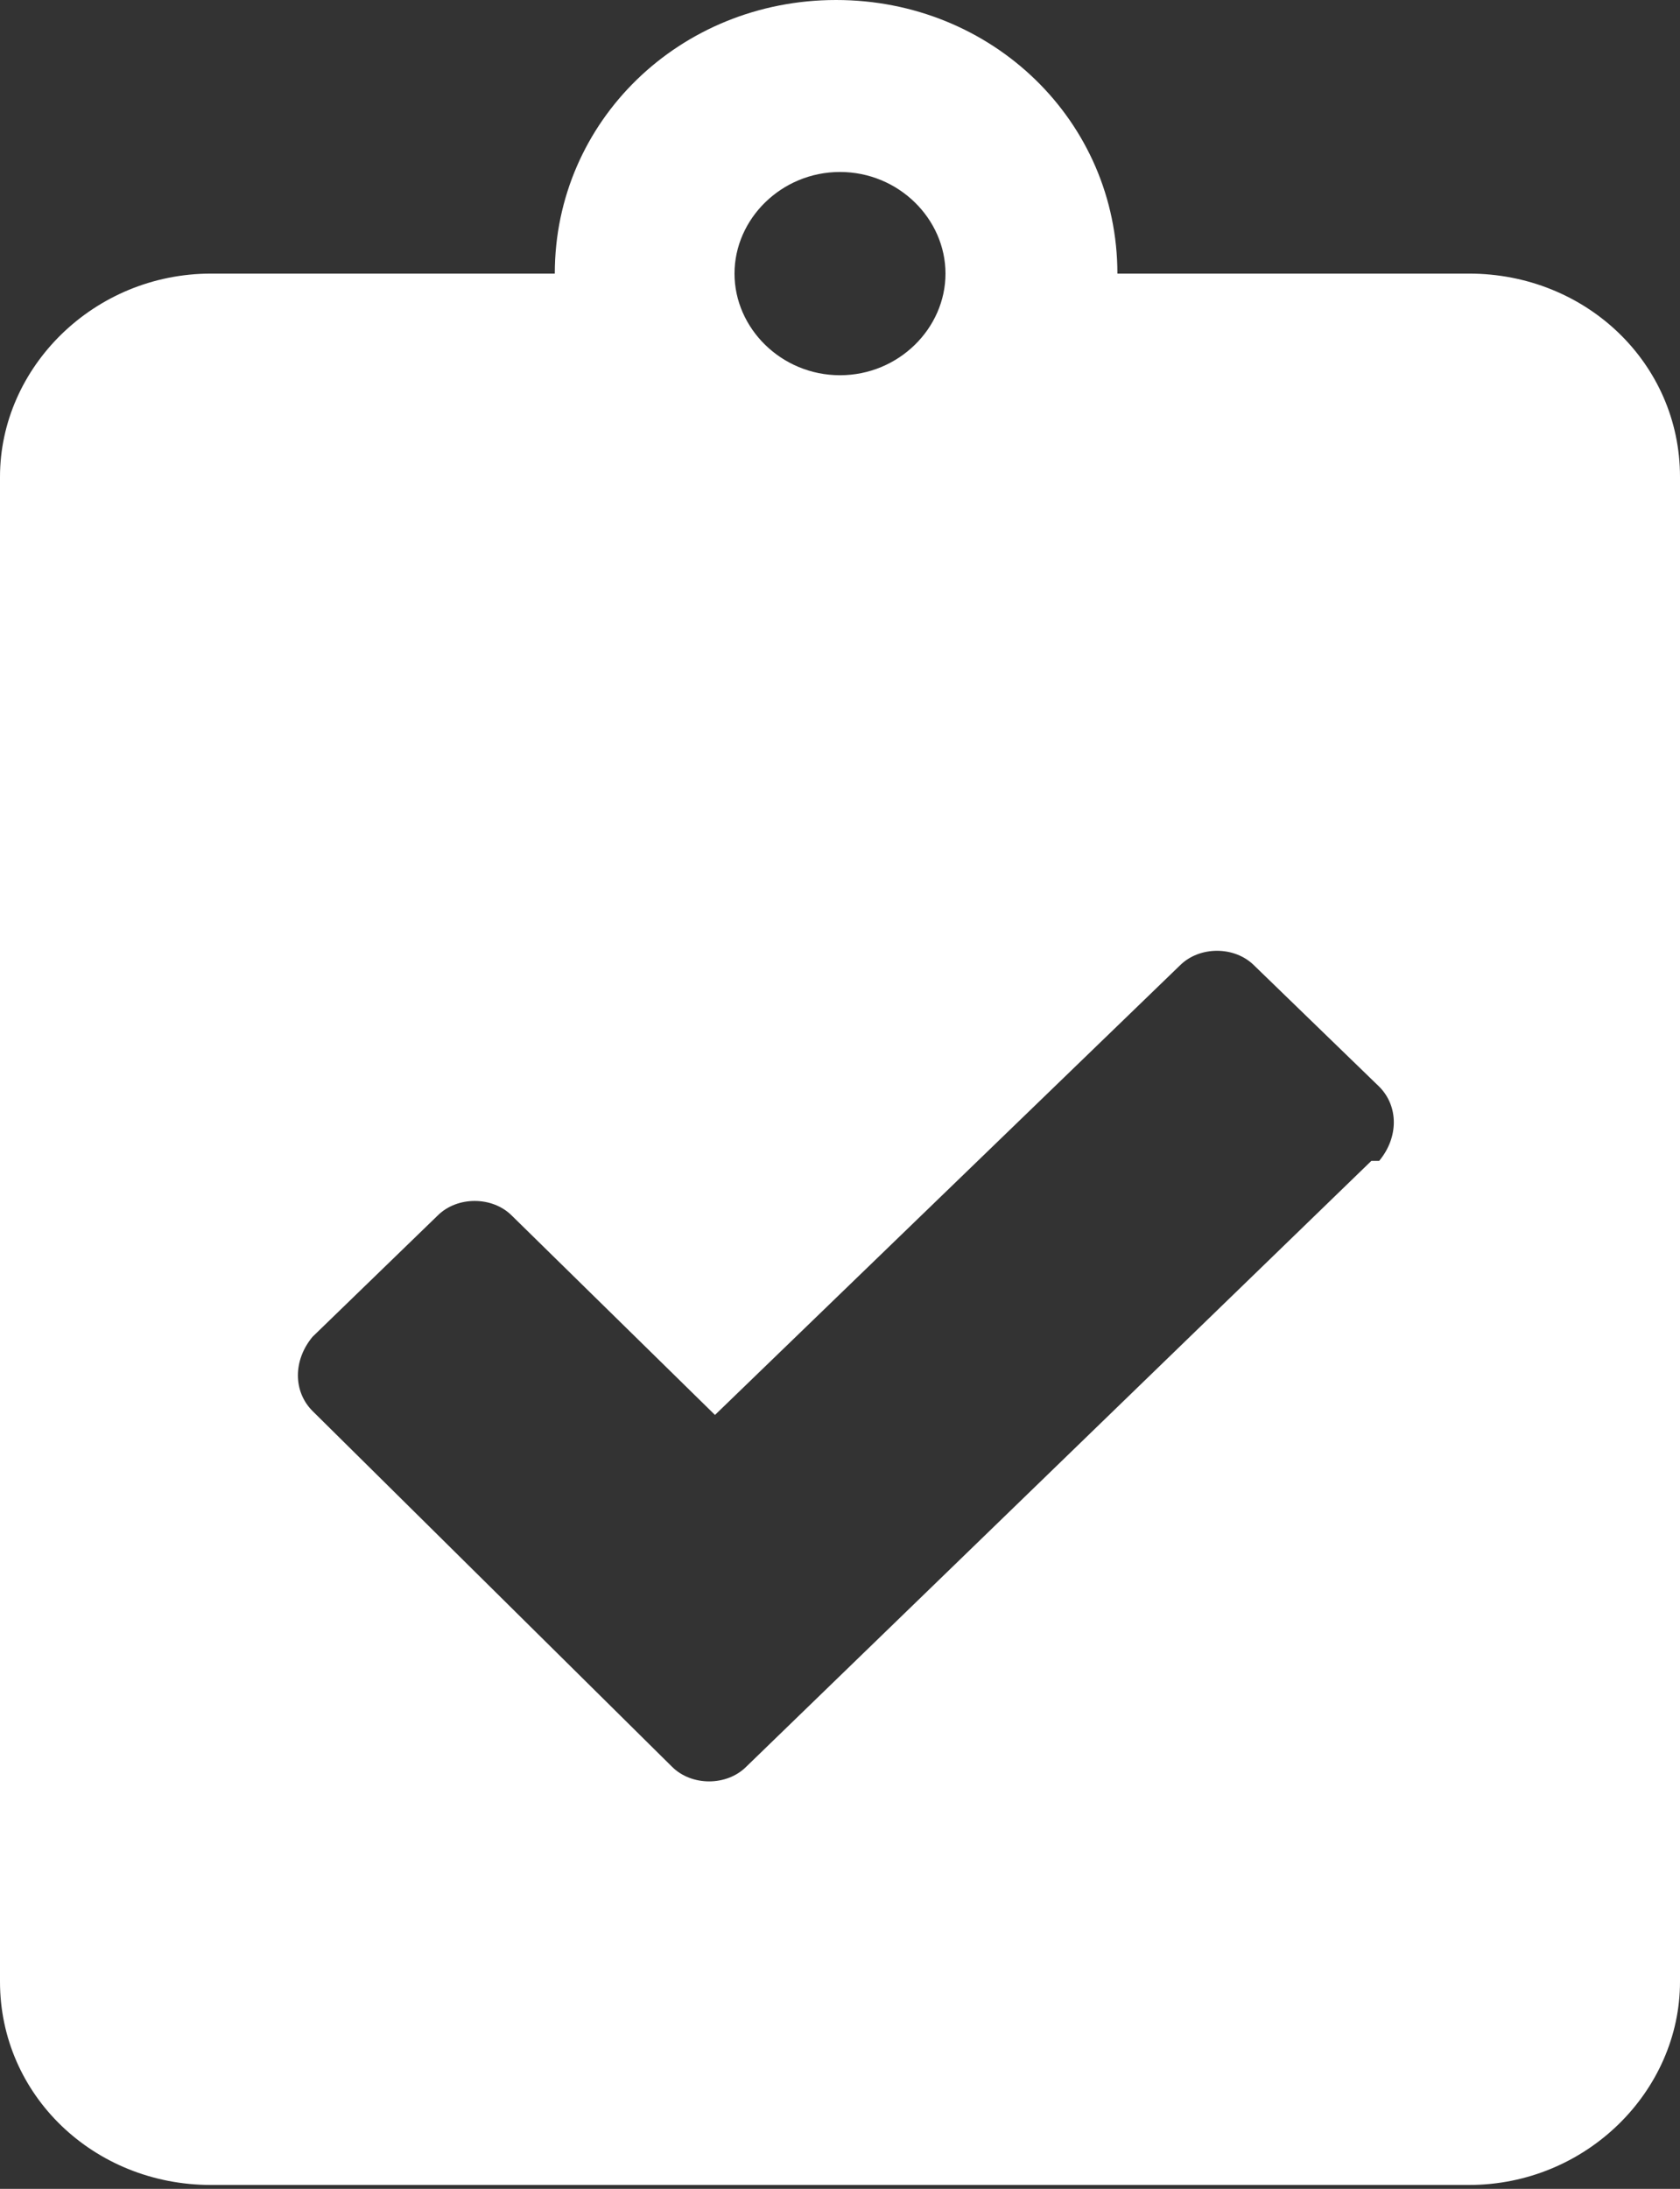 <svg xmlns="http://www.w3.org/2000/svg" id="Camada_1" data-name="Camada 1" viewBox="0 0 43 56"><rect x="0" y="0" width="43" height="56" fill="#333333" stroke="none"/><defs><style> .cls-1 { fill: #fff; stroke-width: 0px; } </style></defs><path class="cls-1" d="M37.6,7h-9c0-3.9-3.2-7-7.2-7s-7.2,3.1-7.2,7H5.4c-3,0-5.4,2.4-5.4,5.2v38.5c0,2.9,2.4,5.2,5.4,5.2h32.2c3,0,5.4-2.4,5.4-5.2V12.2c0-2.9-2.4-5.2-5.4-5.2ZM21.5,4.4c1.5,0,2.7,1.2,2.7,2.6s-1.2,2.6-2.7,2.6-2.7-1.2-2.7-2.6,1.2-2.6,2.7-2.6ZM35.1,29.7l-16,15.5c-.5.5-1.4.5-1.9,0l-9.2-9.1c-.5-.5-.5-1.3,0-1.9l3.2-3.1c.5-.5,1.4-.5,1.9,0l5.2,5.1,11.9-11.5c.5-.5,1.4-.5,1.9,0l3.2,3.1c.5.5.5,1.3,0,1.9Z"></path></svg>